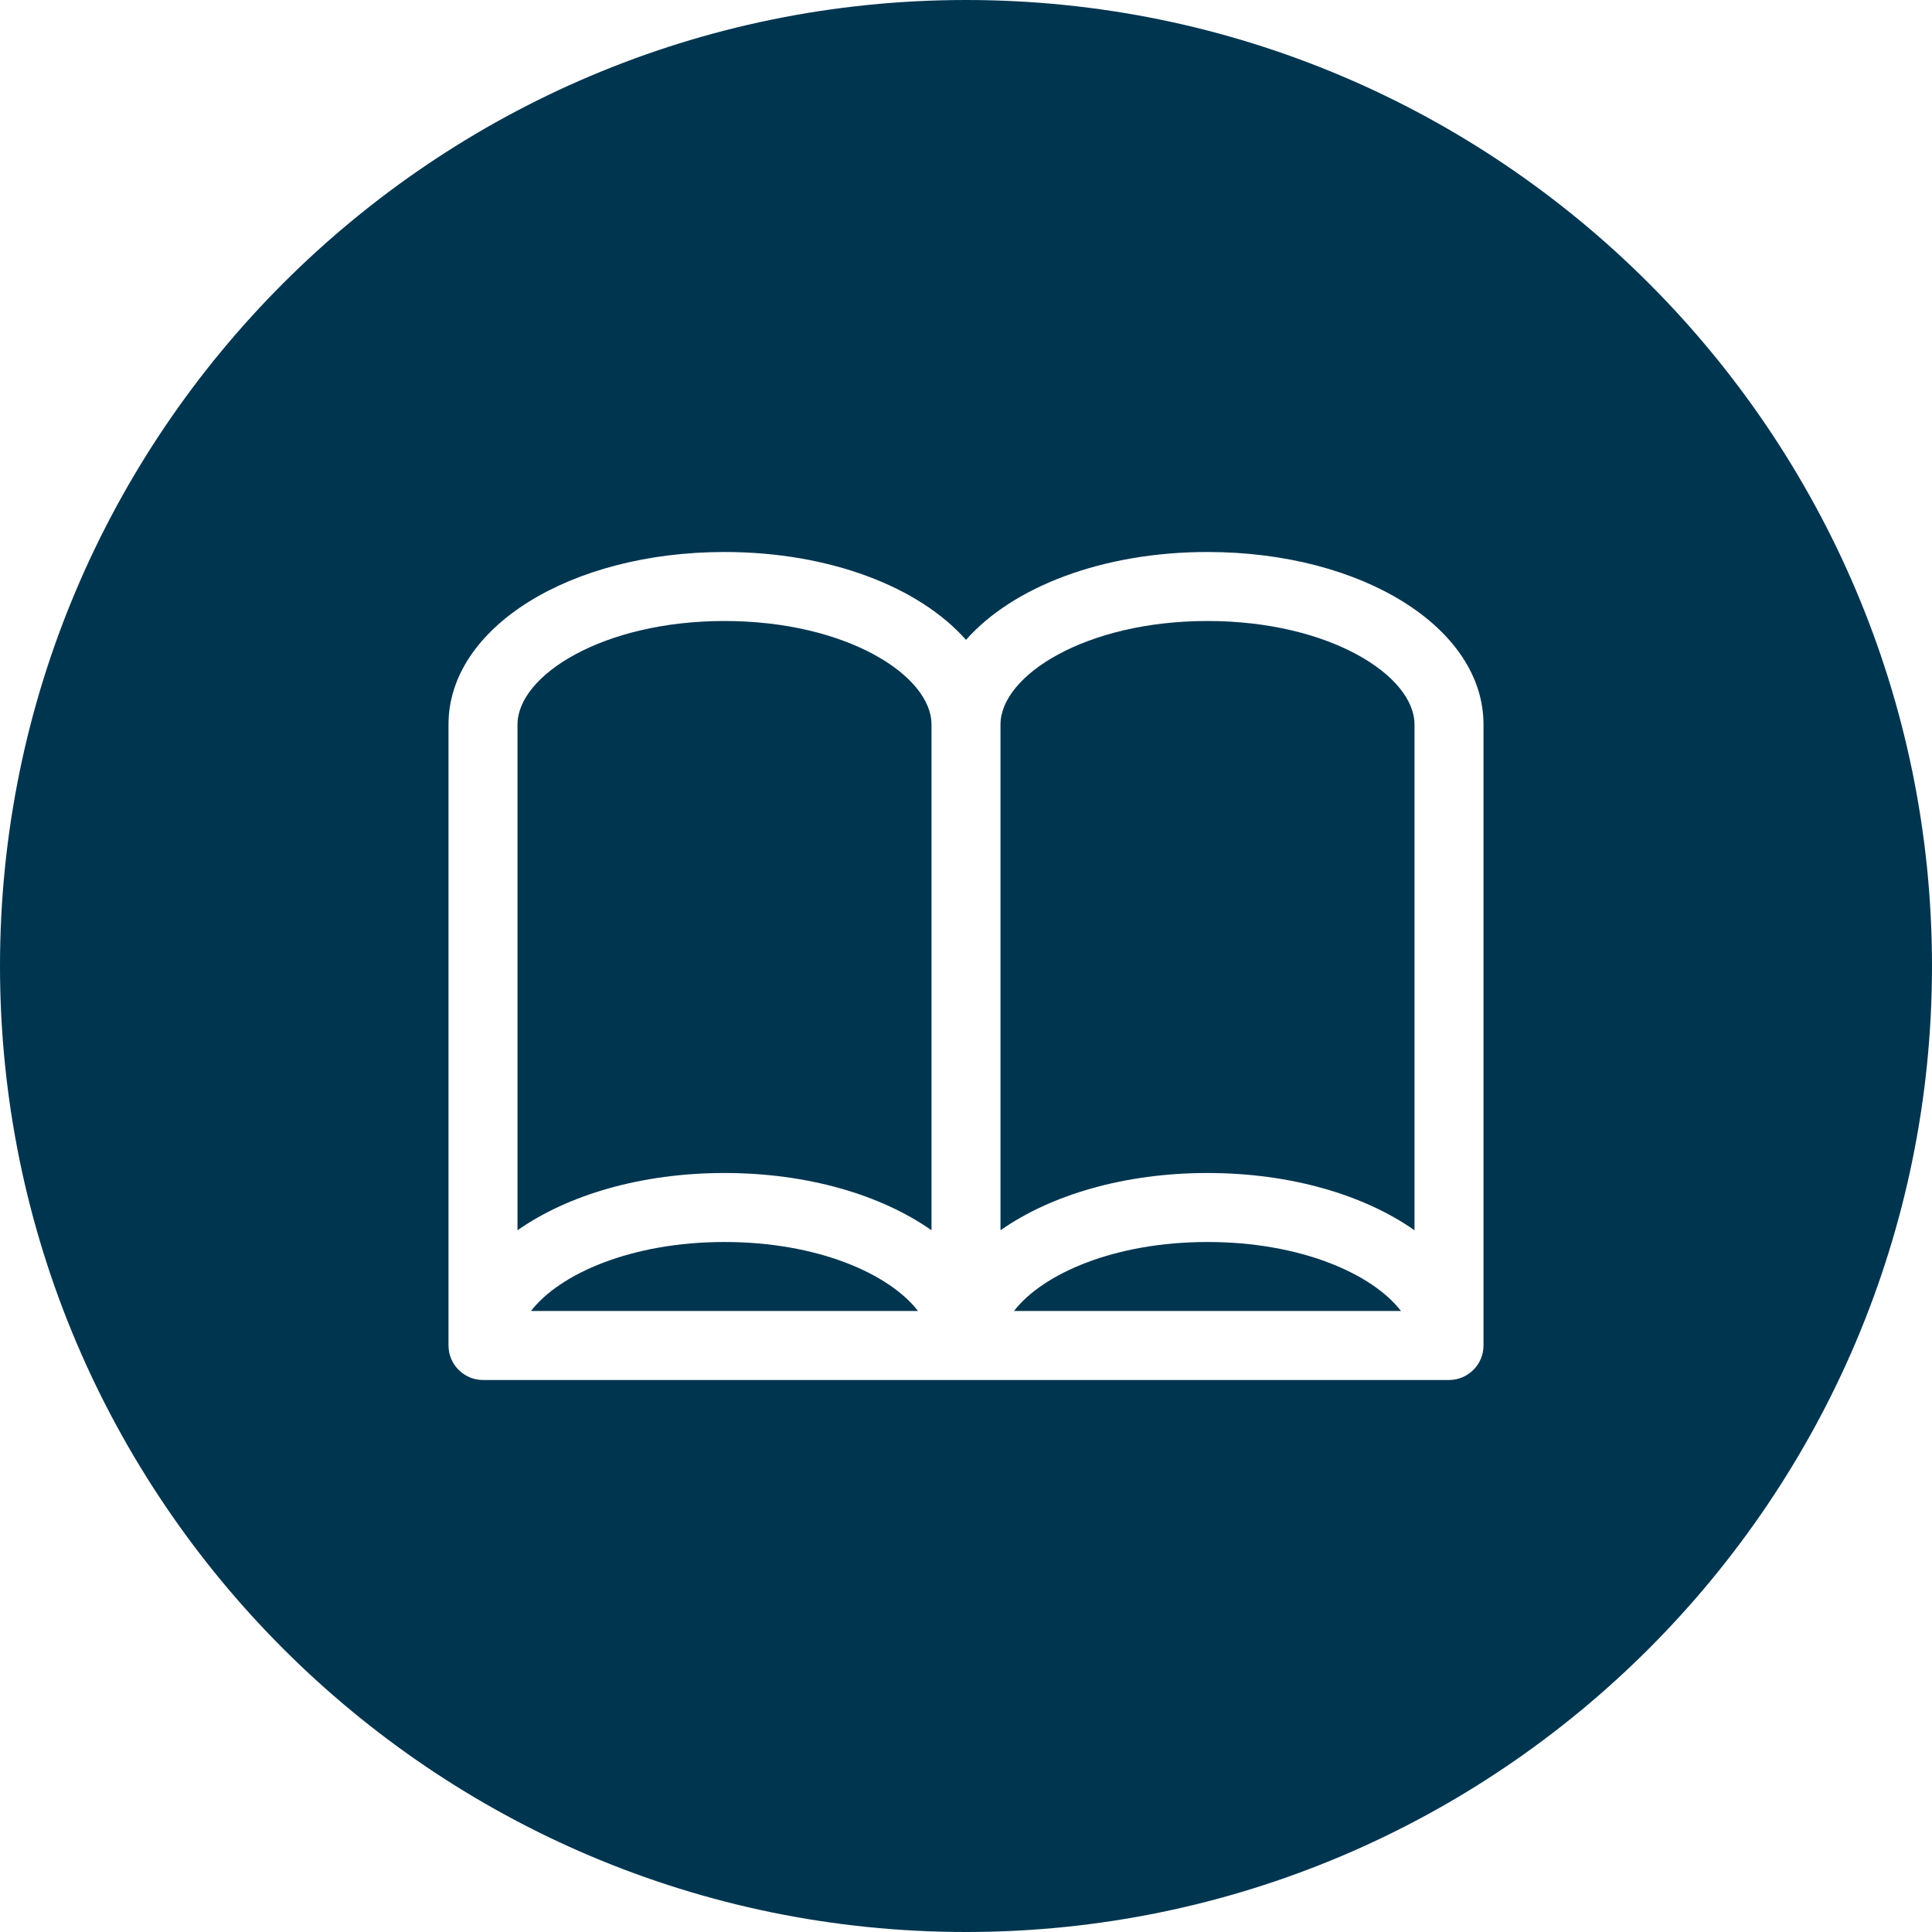 <?xml version="1.0" encoding="UTF-8" standalone="no"?><svg xmlns="http://www.w3.org/2000/svg" xmlns:xlink="http://www.w3.org/1999/xlink" fill="#000000" height="56" preserveAspectRatio="xMidYMid meet" version="1" viewBox="4.0 4.0 56.0 56.0" width="56" zoomAndPan="magnify"><g fill="#003550" id="change1_1"><path d="M 39 22 C 35.465 22 33 23.582 33 25 L 33 39.66 C 34.457 38.637 36.586 38 39 38 C 41.414 38 43.543 38.637 45 39.66 L 45 25 C 45 23.582 42.535 22 39 22" fill="inherit"/><path d="M 47 43 C 47 43.551 46.551 44 46 44 L 18 44 C 17.449 44 17 43.551 17 43 L 17 25 C 17 22.195 20.516 20 25 20 C 28.051 20 30.648 21.016 32 22.547 C 33.352 21.016 35.949 20 39 20 C 43.484 20 47 22.195 47 25 Z M 32 4 C 16.559 4 4 16.559 4 32 C 4 47.441 16.559 60 32 60 C 47.441 60 60 47.441 60 32 C 60 16.559 47.441 4 32 4" fill="inherit"/><path d="M 25 40 C 22.293 40 20.219 40.926 19.391 42 L 30.609 42 C 29.781 40.926 27.707 40 25 40" fill="inherit"/><path d="M 39 40 C 36.293 40 34.219 40.926 33.391 42 L 44.609 42 C 43.781 40.926 41.707 40 39 40" fill="inherit"/><path d="M 25 22 C 21.465 22 19 23.582 19 25 L 19 39.66 C 20.457 38.637 22.586 38 25 38 C 27.414 38 29.543 38.637 31 39.66 L 31 25 C 31 23.582 28.535 22 25 22" fill="inherit"/></g></svg>